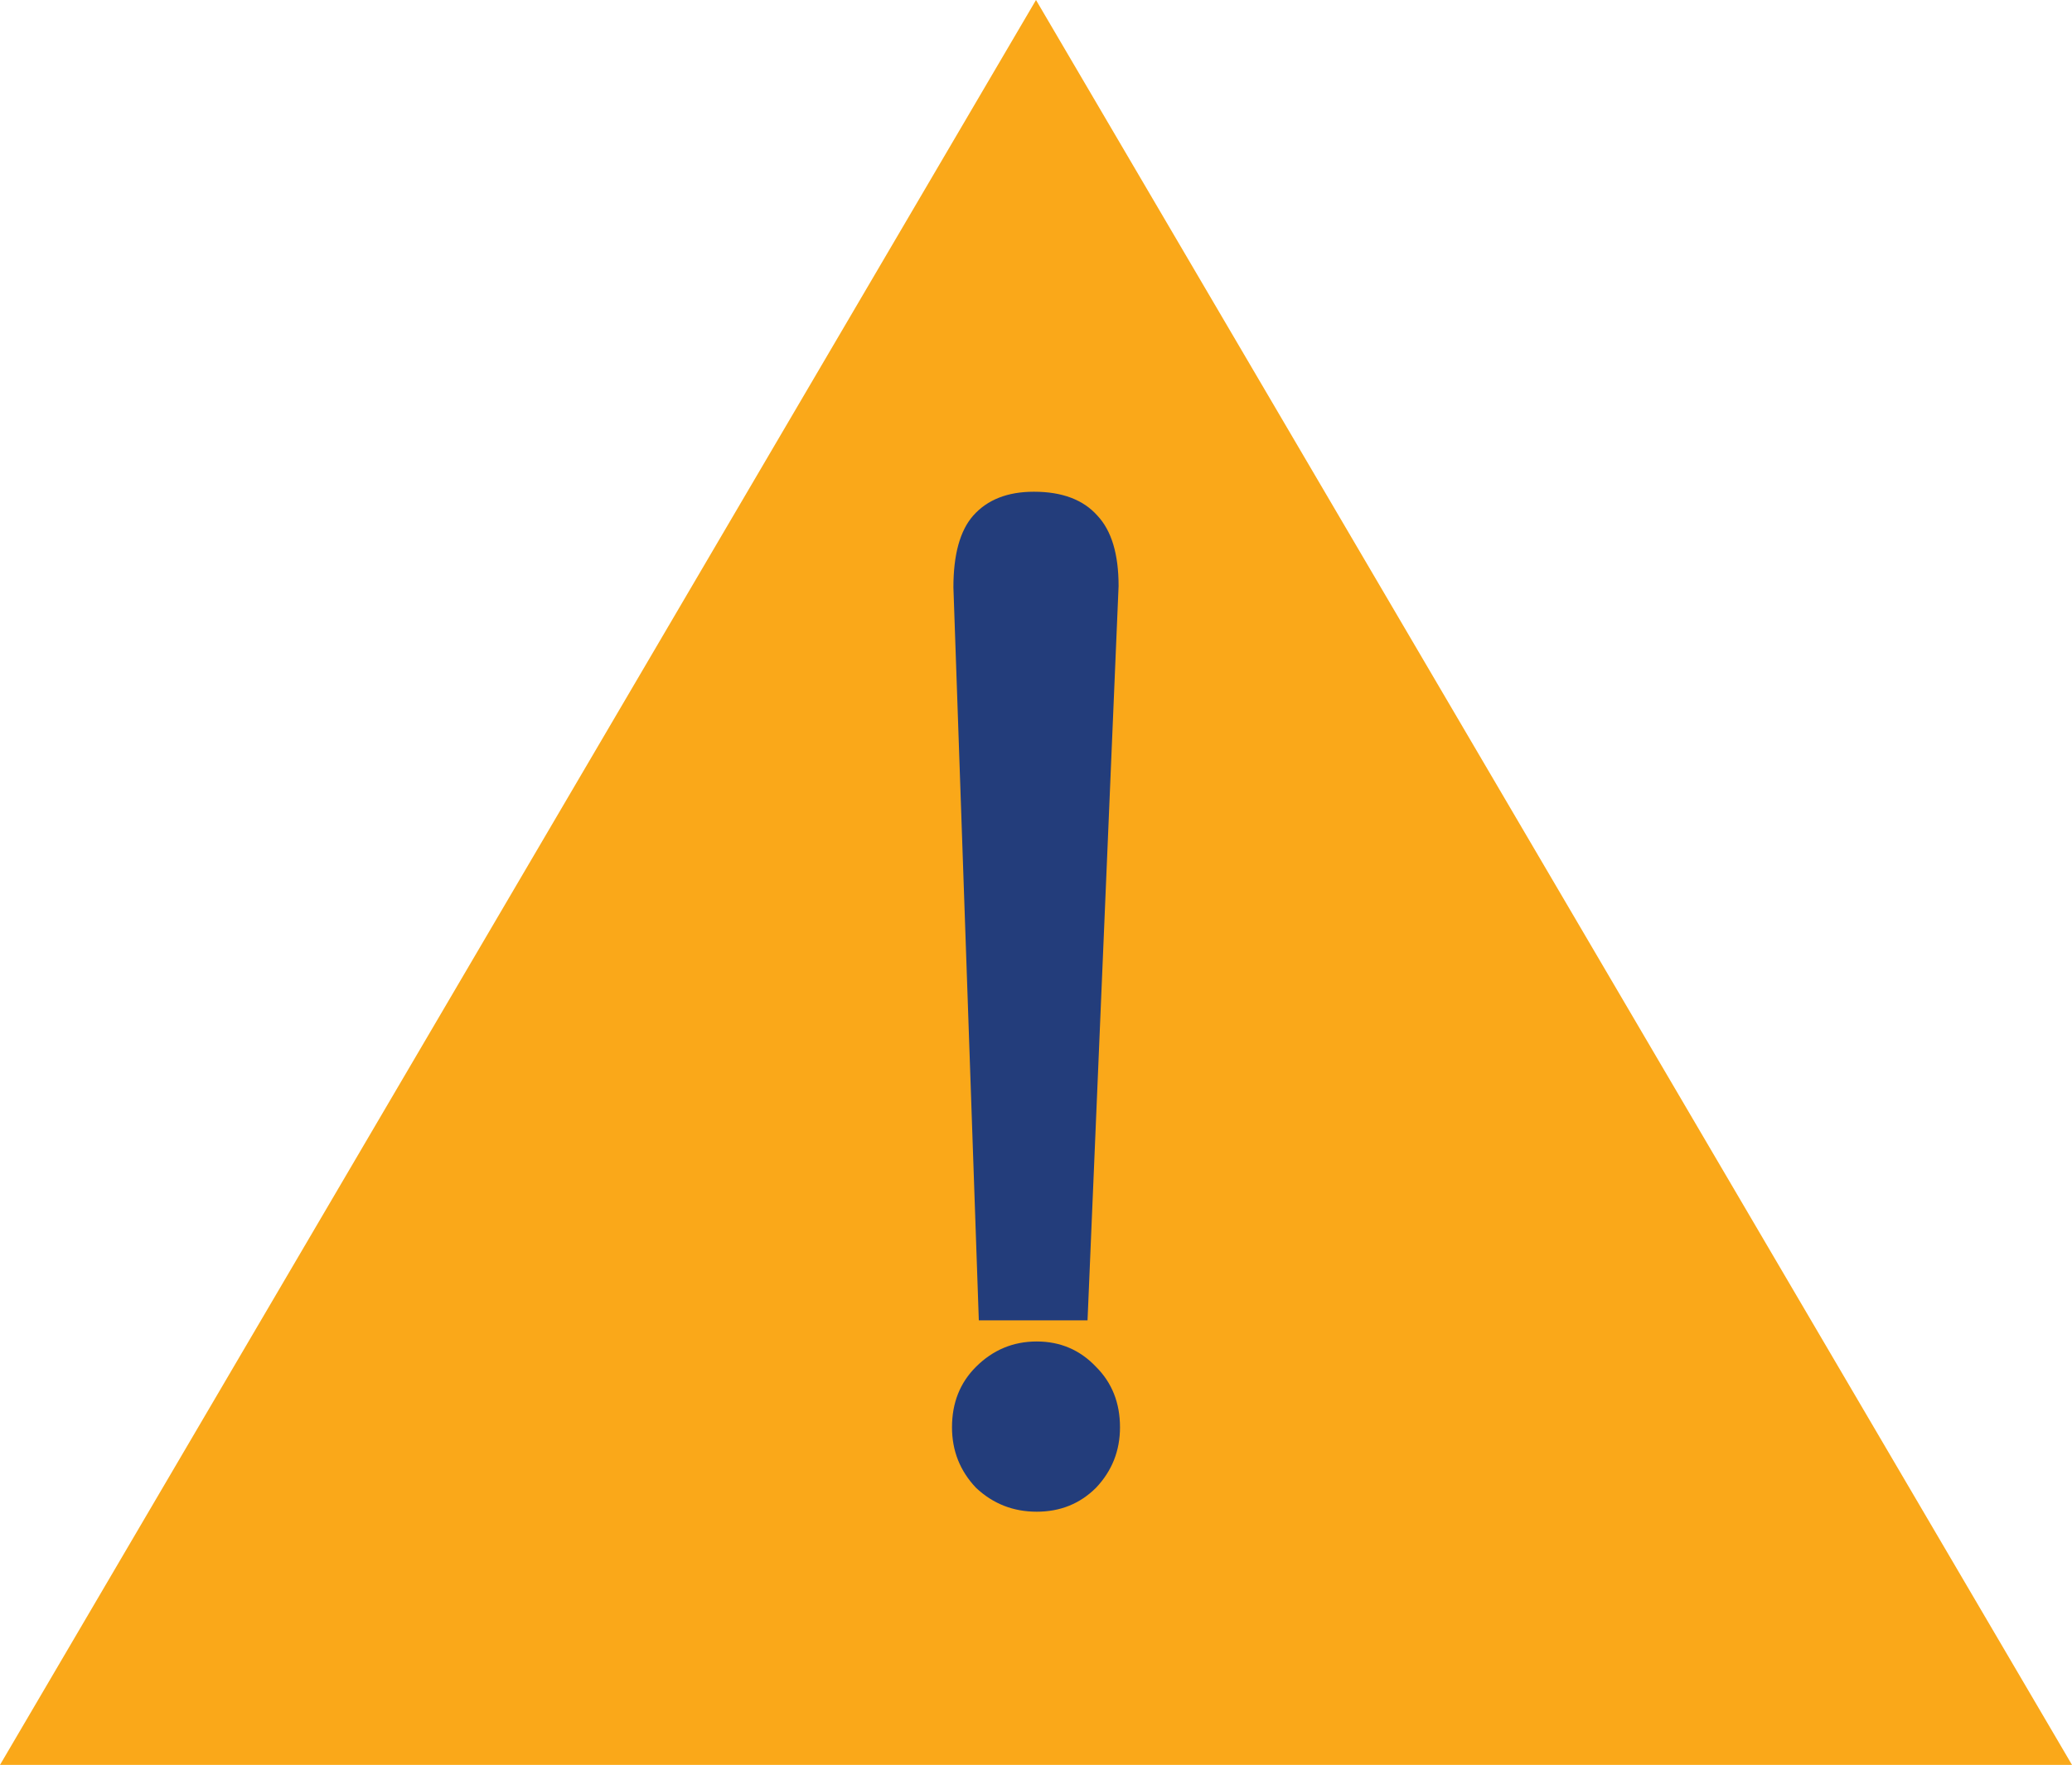 <svg width="851" height="725" viewBox="0 0 851 725" fill="none" xmlns="http://www.w3.org/2000/svg">
<path d="M0 725L425.5 0L851 725H0Z" fill="#FAA819"/>
<path d="M391.58 241.299C391.58 227.814 394.286 217.989 399.697 211.825C405.496 205.275 413.807 202 424.63 202C436.227 202 444.924 205.275 450.723 211.825C456.521 217.989 459.42 227.622 459.42 240.721L446.664 542.401H402.017L391.58 241.299ZM425.79 551.07C435.454 551.07 443.571 554.538 450.143 561.473C456.714 568.023 460 576.307 460 586.324C460 595.956 456.714 604.24 450.143 611.175C443.571 617.725 435.454 621 425.79 621C416.126 621 407.815 617.725 400.857 611.175C394.286 604.24 391 595.956 391 586.324C391 576.307 394.286 568.023 400.857 561.473C407.815 554.538 416.126 551.07 425.79 551.07Z" fill="#233D7B"/>
</svg>
